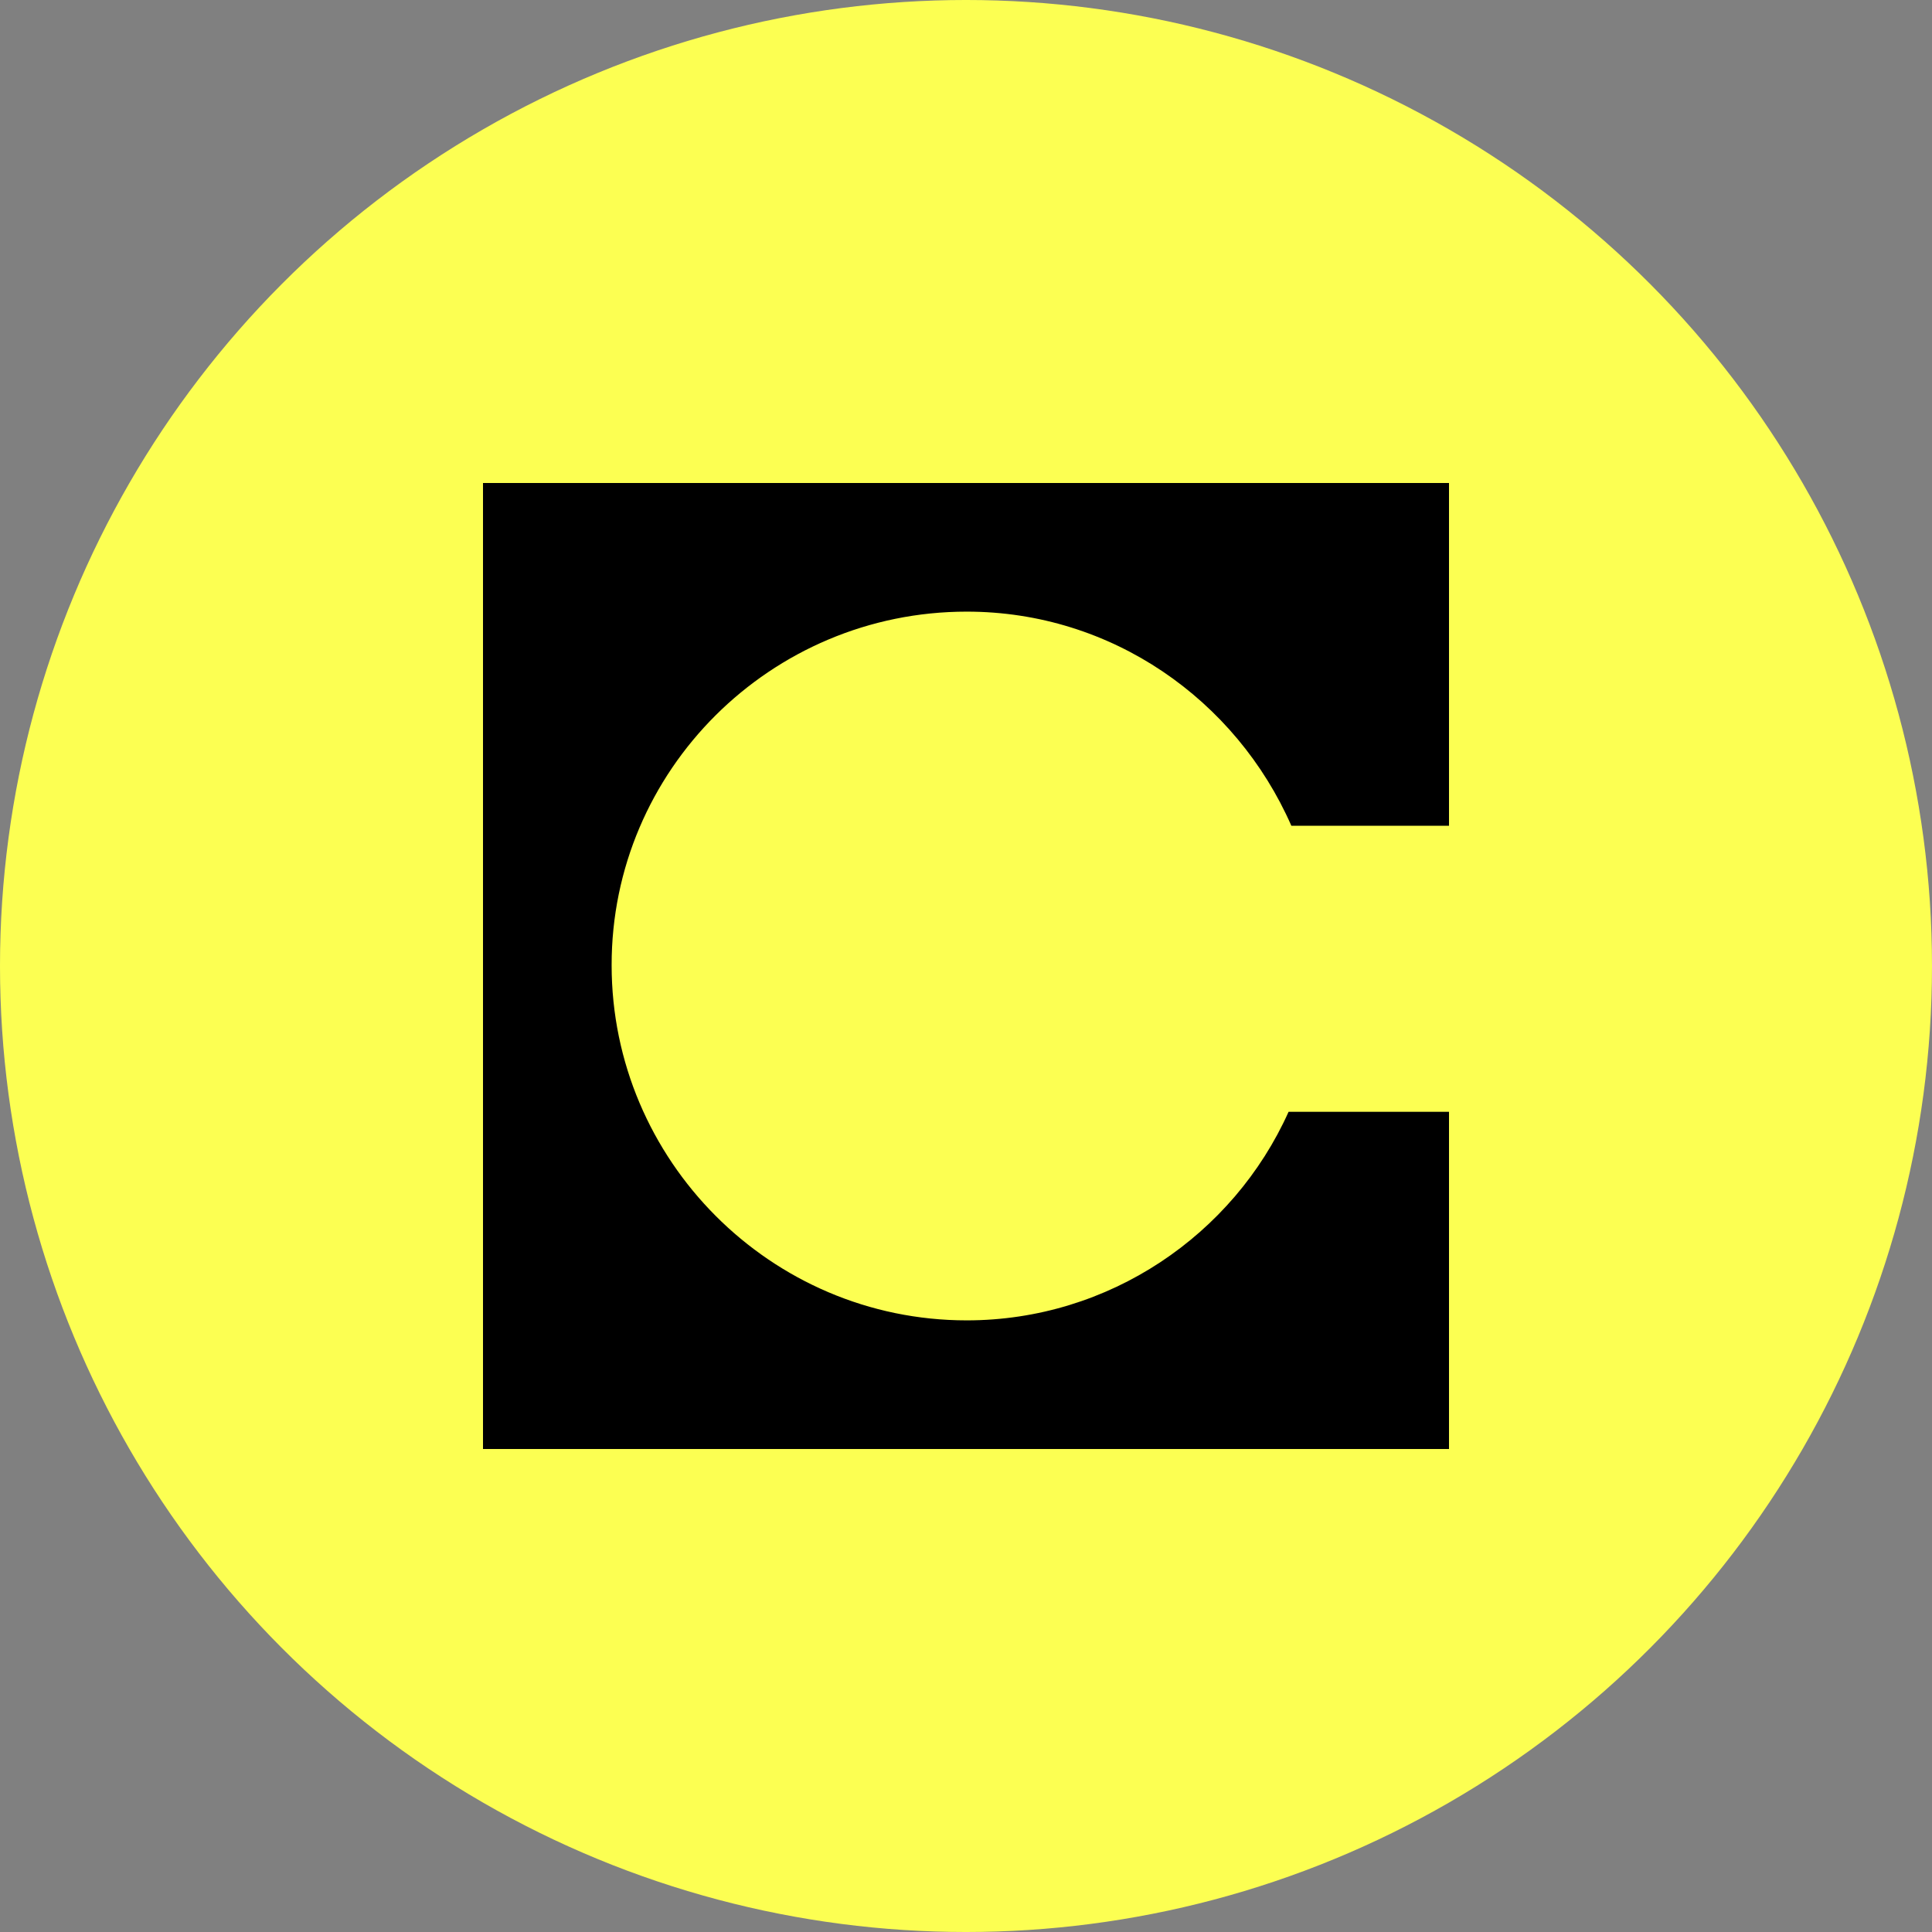 <svg viewBox="0 0 400 400" style="enable-background:new 0 0 384 383;" xmlns="http://www.w3.org/2000/svg">
  <rect x="0" y="0" width="400" height="400" fill="#808080" stroke="none"/>
  <ellipse style="stroke: rgb(0, 0, 0); stroke-width: 0px; fill: rgb(252, 255, 82);" cx="200" cy="200" rx="200" ry="200.001"/>
  <path d="M 300 100 L 100 100 L 100 300 L 300 300 L 300 230.183 L 266.789 230.183 C 255.353 255.665 229.608 273.368 200.157 273.368 C 159.53 273.368 126.632 240.157 126.632 199.843 C 126.579 159.53 159.53 126.632 200.157 126.632 C 230.183 126.632 255.926 144.909 267.362 170.966 L 300 170.966 L 300 100 Z" style=""/>
</svg>
